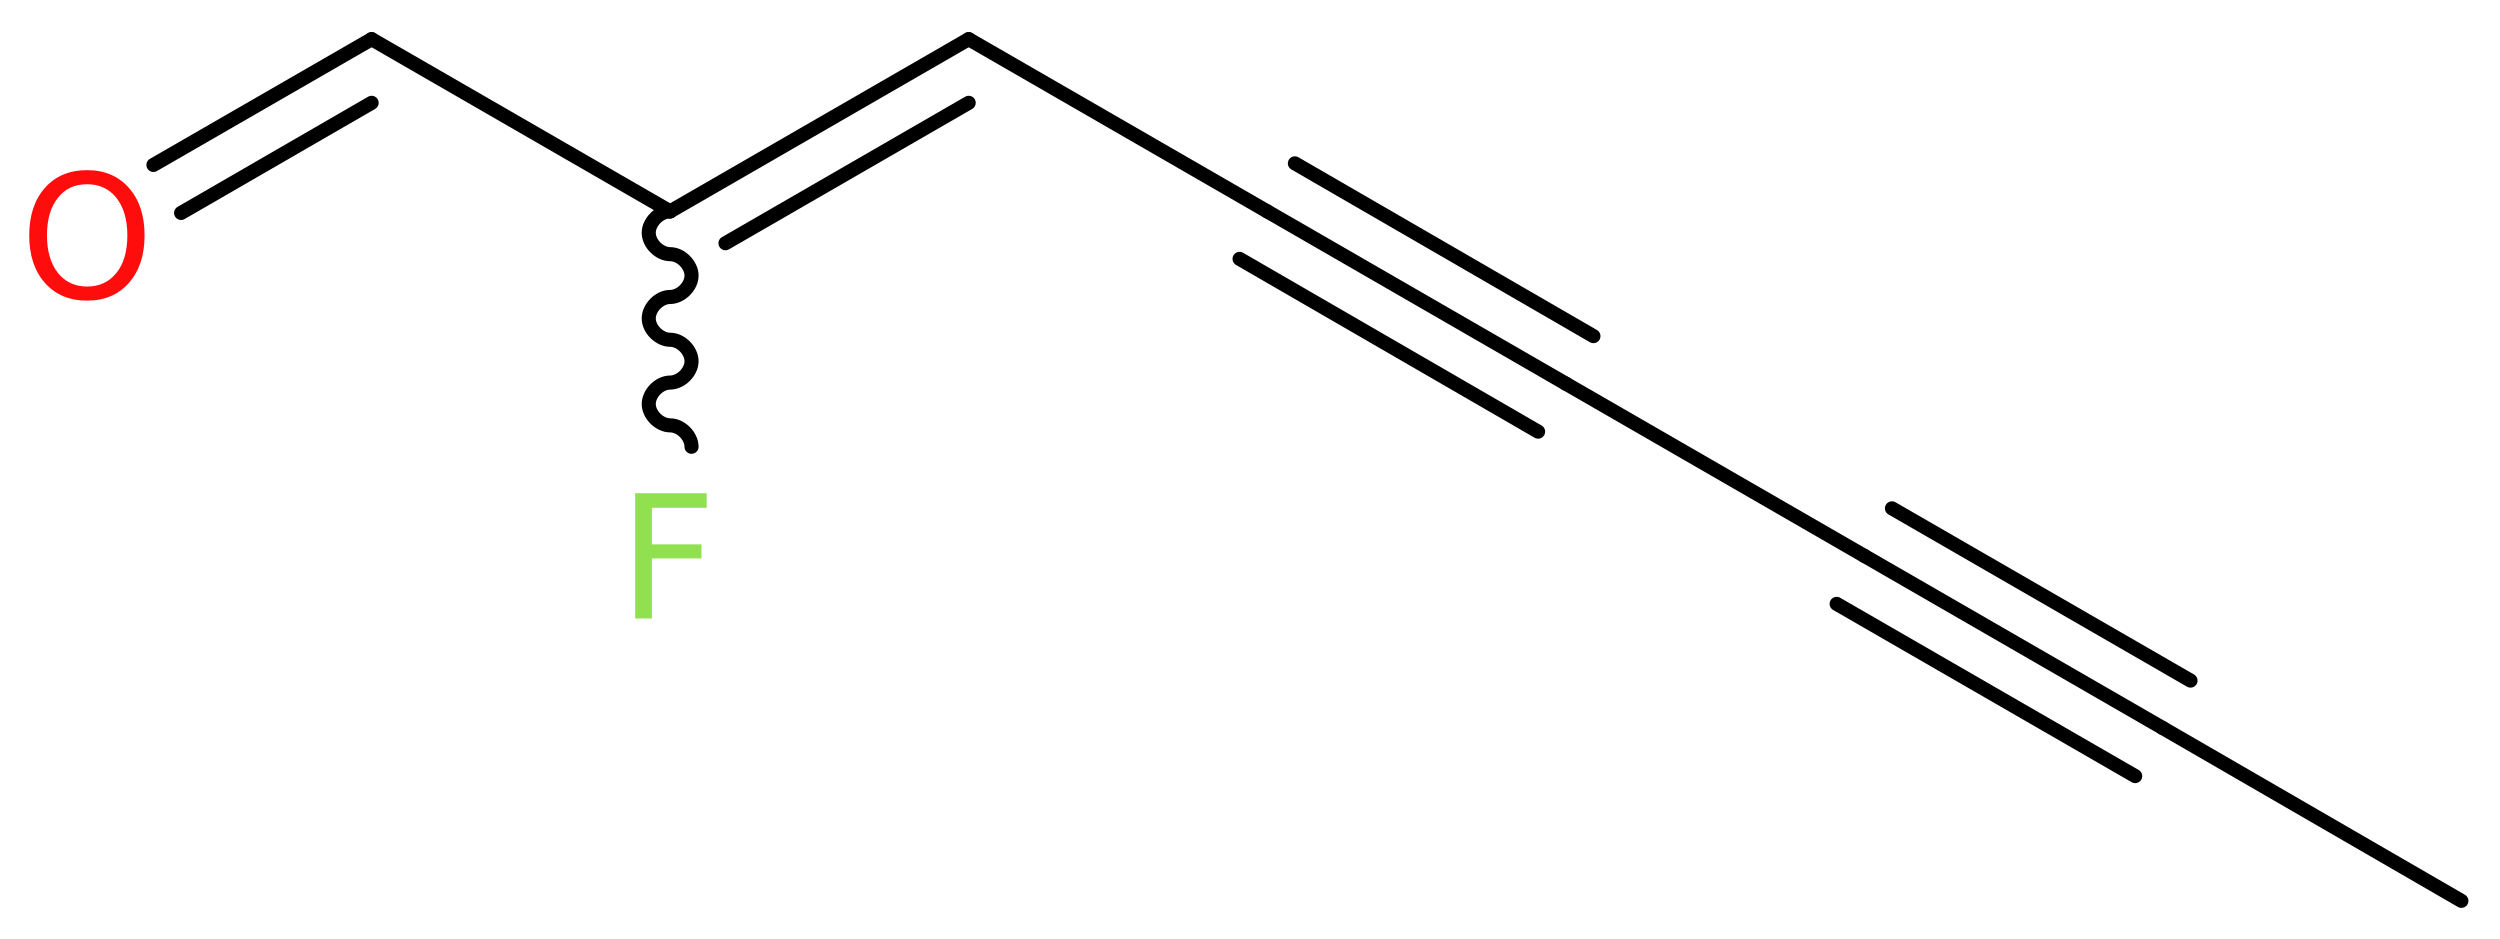 <?xml version='1.0' encoding='UTF-8'?>
<!DOCTYPE svg PUBLIC "-//W3C//DTD SVG 1.1//EN" "http://www.w3.org/Graphics/SVG/1.1/DTD/svg11.dtd">
<svg version='1.2' xmlns='http://www.w3.org/2000/svg' xmlns:xlink='http://www.w3.org/1999/xlink' width='47.9mm' height='18.0mm' viewBox='0 0 47.9 18.0'>
  <desc>Generated by the Chemistry Development Kit (http://github.com/cdk)</desc>
  <g stroke-linecap='round' stroke-linejoin='round' stroke='#000000' stroke-width='.27' fill='#90E050'>
    <rect x='.0' y='.0' width='48.0' height='19.0' fill='#FFFFFF' stroke='none'/>
    <g id='mol1' class='mol'>
      <line id='mol1bnd1' class='bond' x1='47.16' y1='17.26' x2='41.44' y2='13.95'/>
      <g id='mol1bnd2' class='bond'>
        <line x1='41.44' y1='13.95' x2='35.72' y2='10.65'/>
        <line x1='40.91' y1='14.87' x2='35.19' y2='11.57'/>
        <line x1='41.97' y1='13.04' x2='36.25' y2='9.74'/>
      </g>
      <line id='mol1bnd3' class='bond' x1='35.72' y1='10.65' x2='30.0' y2='7.35'/>
      <g id='mol1bnd4' class='bond'>
        <line x1='30.0' y1='7.35' x2='24.28' y2='4.05'/>
        <line x1='29.47' y1='8.27' x2='23.75' y2='4.96'/>
        <line x1='30.53' y1='6.44' x2='24.81' y2='3.13'/>
      </g>
      <line id='mol1bnd5' class='bond' x1='24.28' y1='4.05' x2='18.56' y2='.75'/>
      <g id='mol1bnd6' class='bond'>
        <line x1='18.56' y1='.75' x2='12.84' y2='4.05'/>
        <line x1='18.56' y1='1.97' x2='13.9' y2='4.66'/>
      </g>
      <path id='mol1bnd7' class='bond' d='M12.84 4.05c-.21 .0 -.41 .21 -.41 .41c.0 .21 .21 .41 .41 .41c.21 .0 .41 .21 .41 .41c.0 .21 -.21 .41 -.41 .41c-.21 .0 -.41 .21 -.41 .41c.0 .21 .21 .41 .41 .41c.21 .0 .41 .21 .41 .41c.0 .21 -.21 .41 -.41 .41c-.21 .0 -.41 .21 -.41 .41c.0 .21 .21 .41 .41 .41c.21 .0 .41 .21 .41 .41' fill='none' stroke='#000000' stroke-width='.27'/>
      <line id='mol1bnd8' class='bond' x1='12.84' y1='4.05' x2='7.12' y2='.75'/>
      <g id='mol1bnd9' class='bond'>
        <line x1='7.12' y1='.75' x2='2.94' y2='3.16'/>
        <line x1='7.12' y1='1.97' x2='3.47' y2='4.08'/>
      </g>
      <path id='mol1atm8' class='atom' d='M12.16 9.45h1.38v.28h-1.05v.7h.95v.27h-.95v1.15h-.32v-2.4z' stroke='none'/>
      <path id='mol1atm10' class='atom' d='M1.67 3.53q-.36 .0 -.56 .26q-.21 .26 -.21 .72q.0 .45 .21 .72q.21 .26 .56 .26q.35 .0 .56 -.26q.21 -.26 .21 -.72q.0 -.45 -.21 -.72q-.21 -.26 -.56 -.26zM1.67 3.26q.5 .0 .8 .34q.3 .34 .3 .91q.0 .57 -.3 .91q-.3 .34 -.8 .34q-.51 .0 -.81 -.34q-.3 -.34 -.3 -.91q.0 -.57 .3 -.91q.3 -.34 .81 -.34z' stroke='none' fill='#FF0D0D'/>
    </g>
  </g>
</svg>
